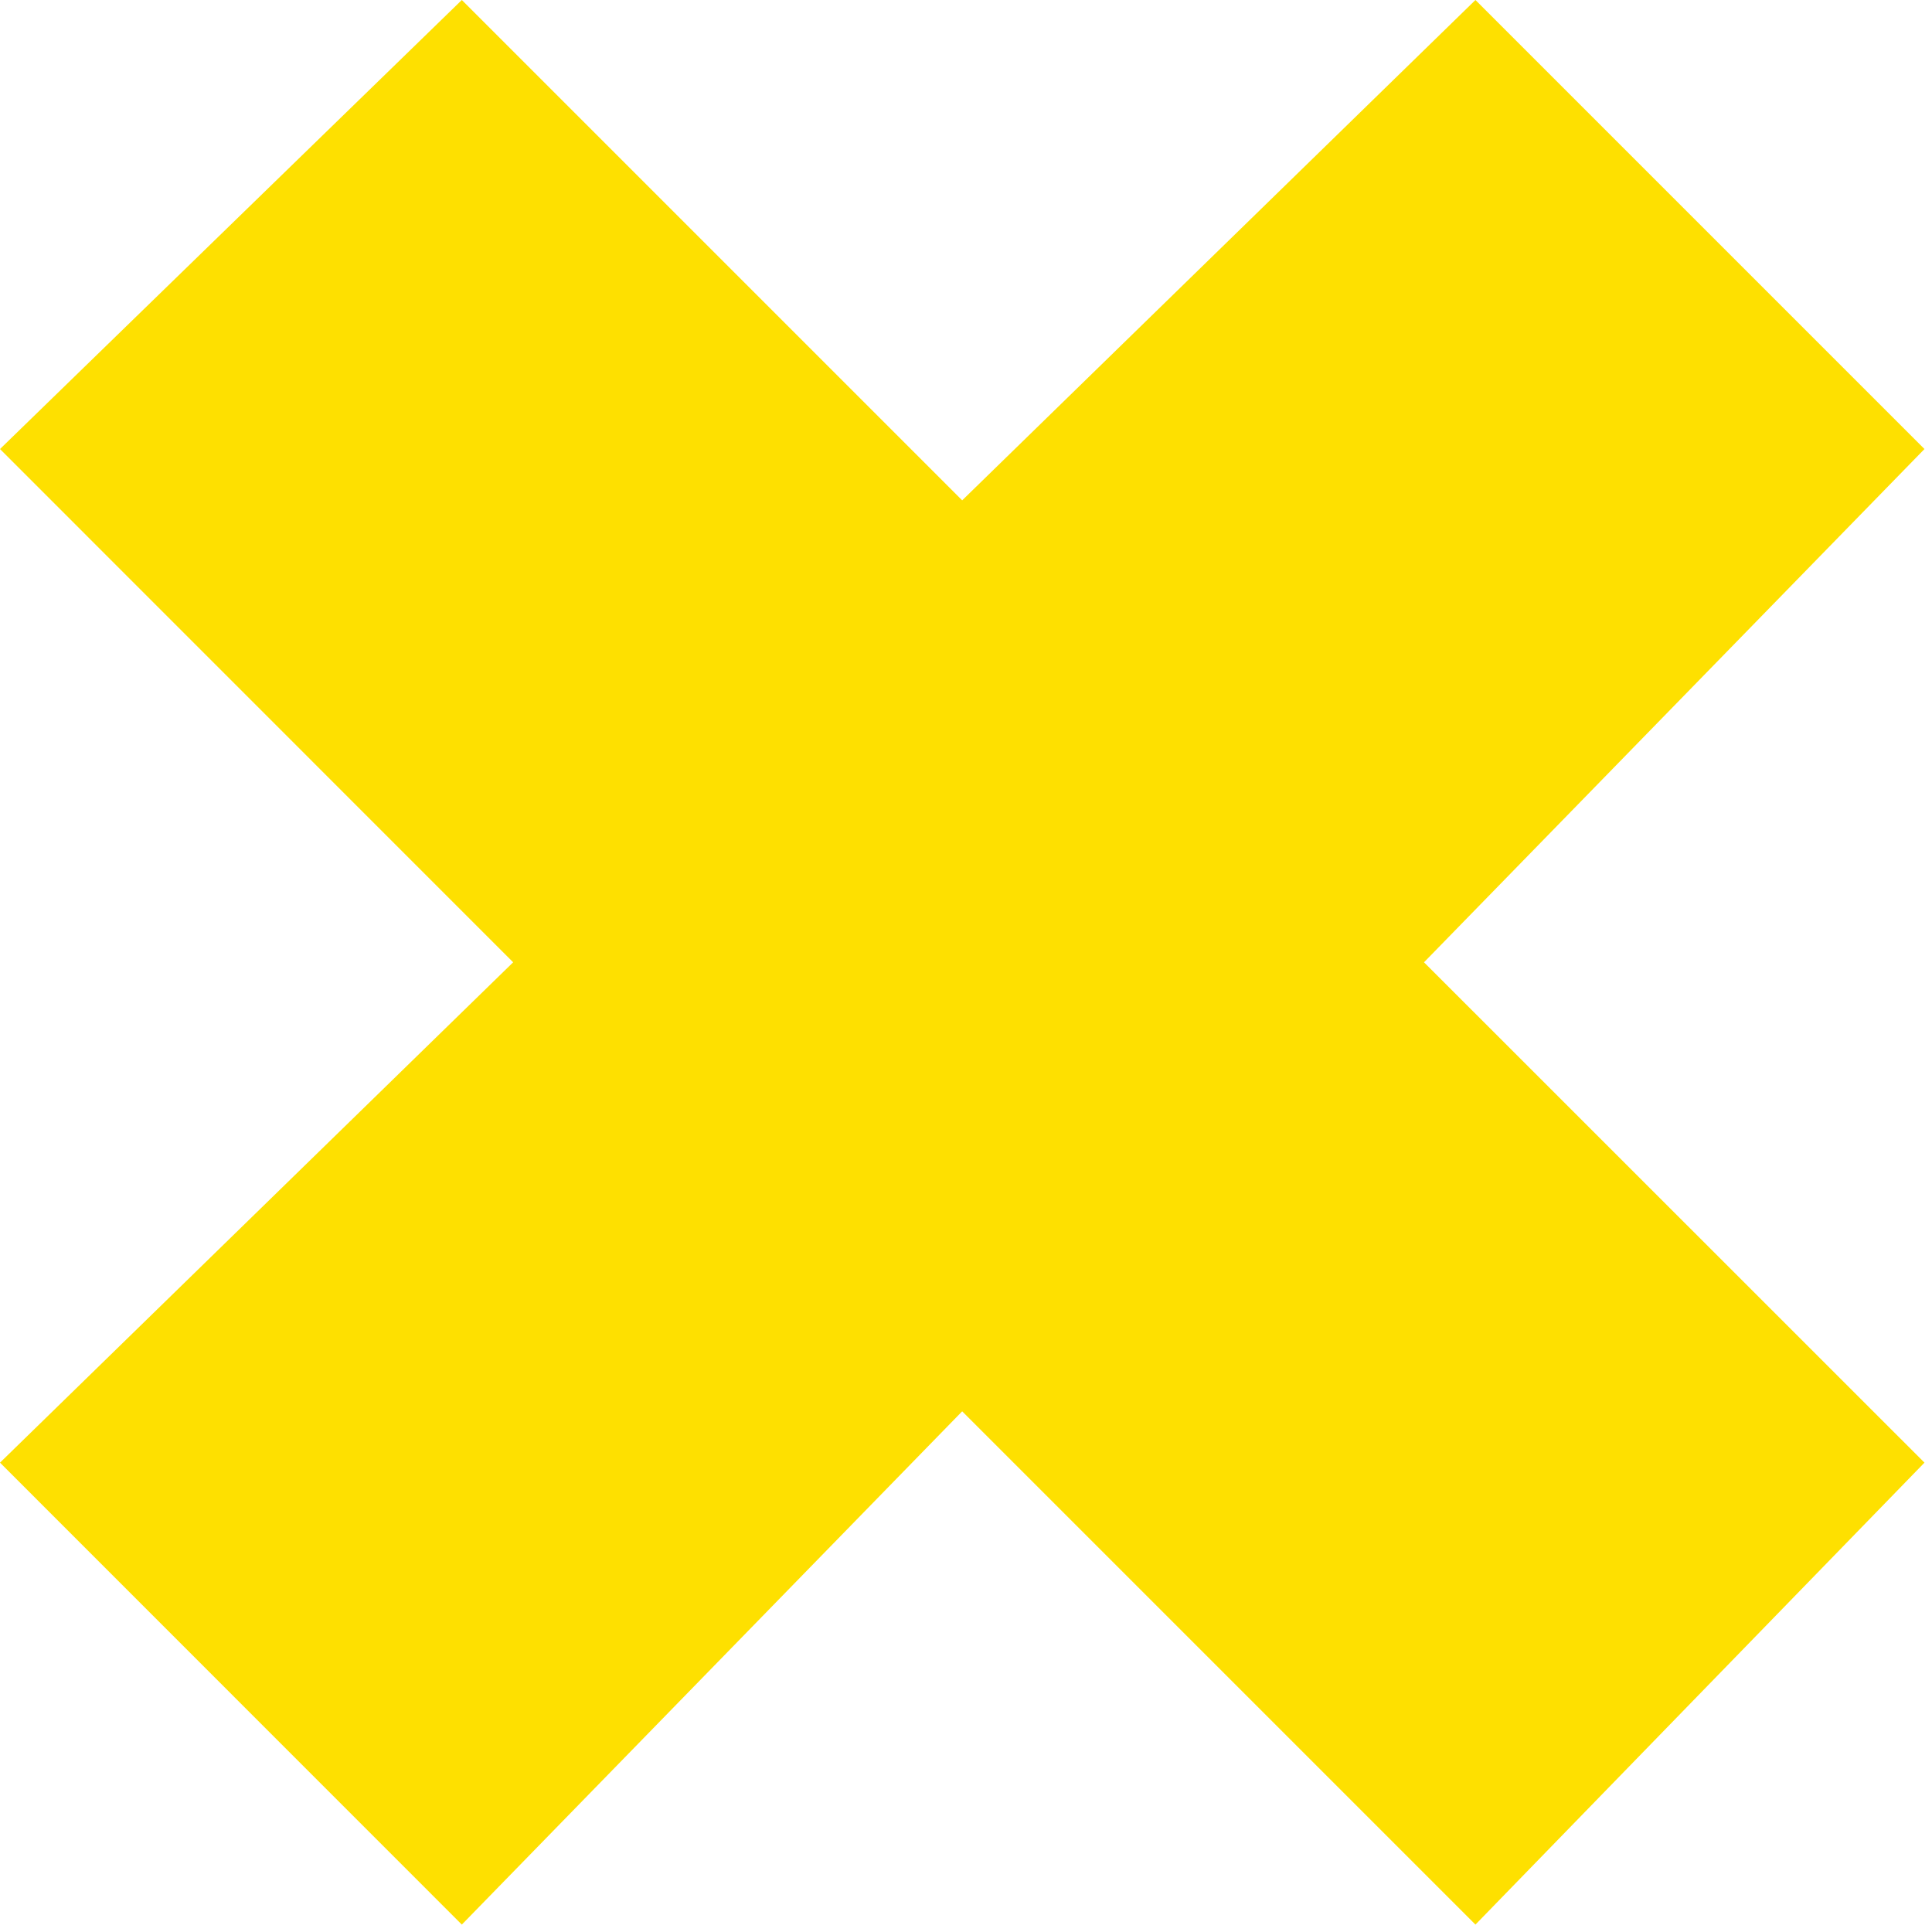 <?xml version="1.0" encoding="utf-8"?>
<svg xmlns="http://www.w3.org/2000/svg" fill="none" height="100%" overflow="visible" preserveAspectRatio="none" style="display: block;" viewBox="0 0 48 48" width="100%">
<path d="M11.474 47.816L23.905 35.064L36.657 47.816L47.813 36.339L35.379 23.908L47.813 11.156L36.657 0L23.905 12.431L11.474 0L0 11.156L12.749 23.908L0 36.339L11.474 47.816Z" fill="#FEE000" id="Vector"/>
</svg>